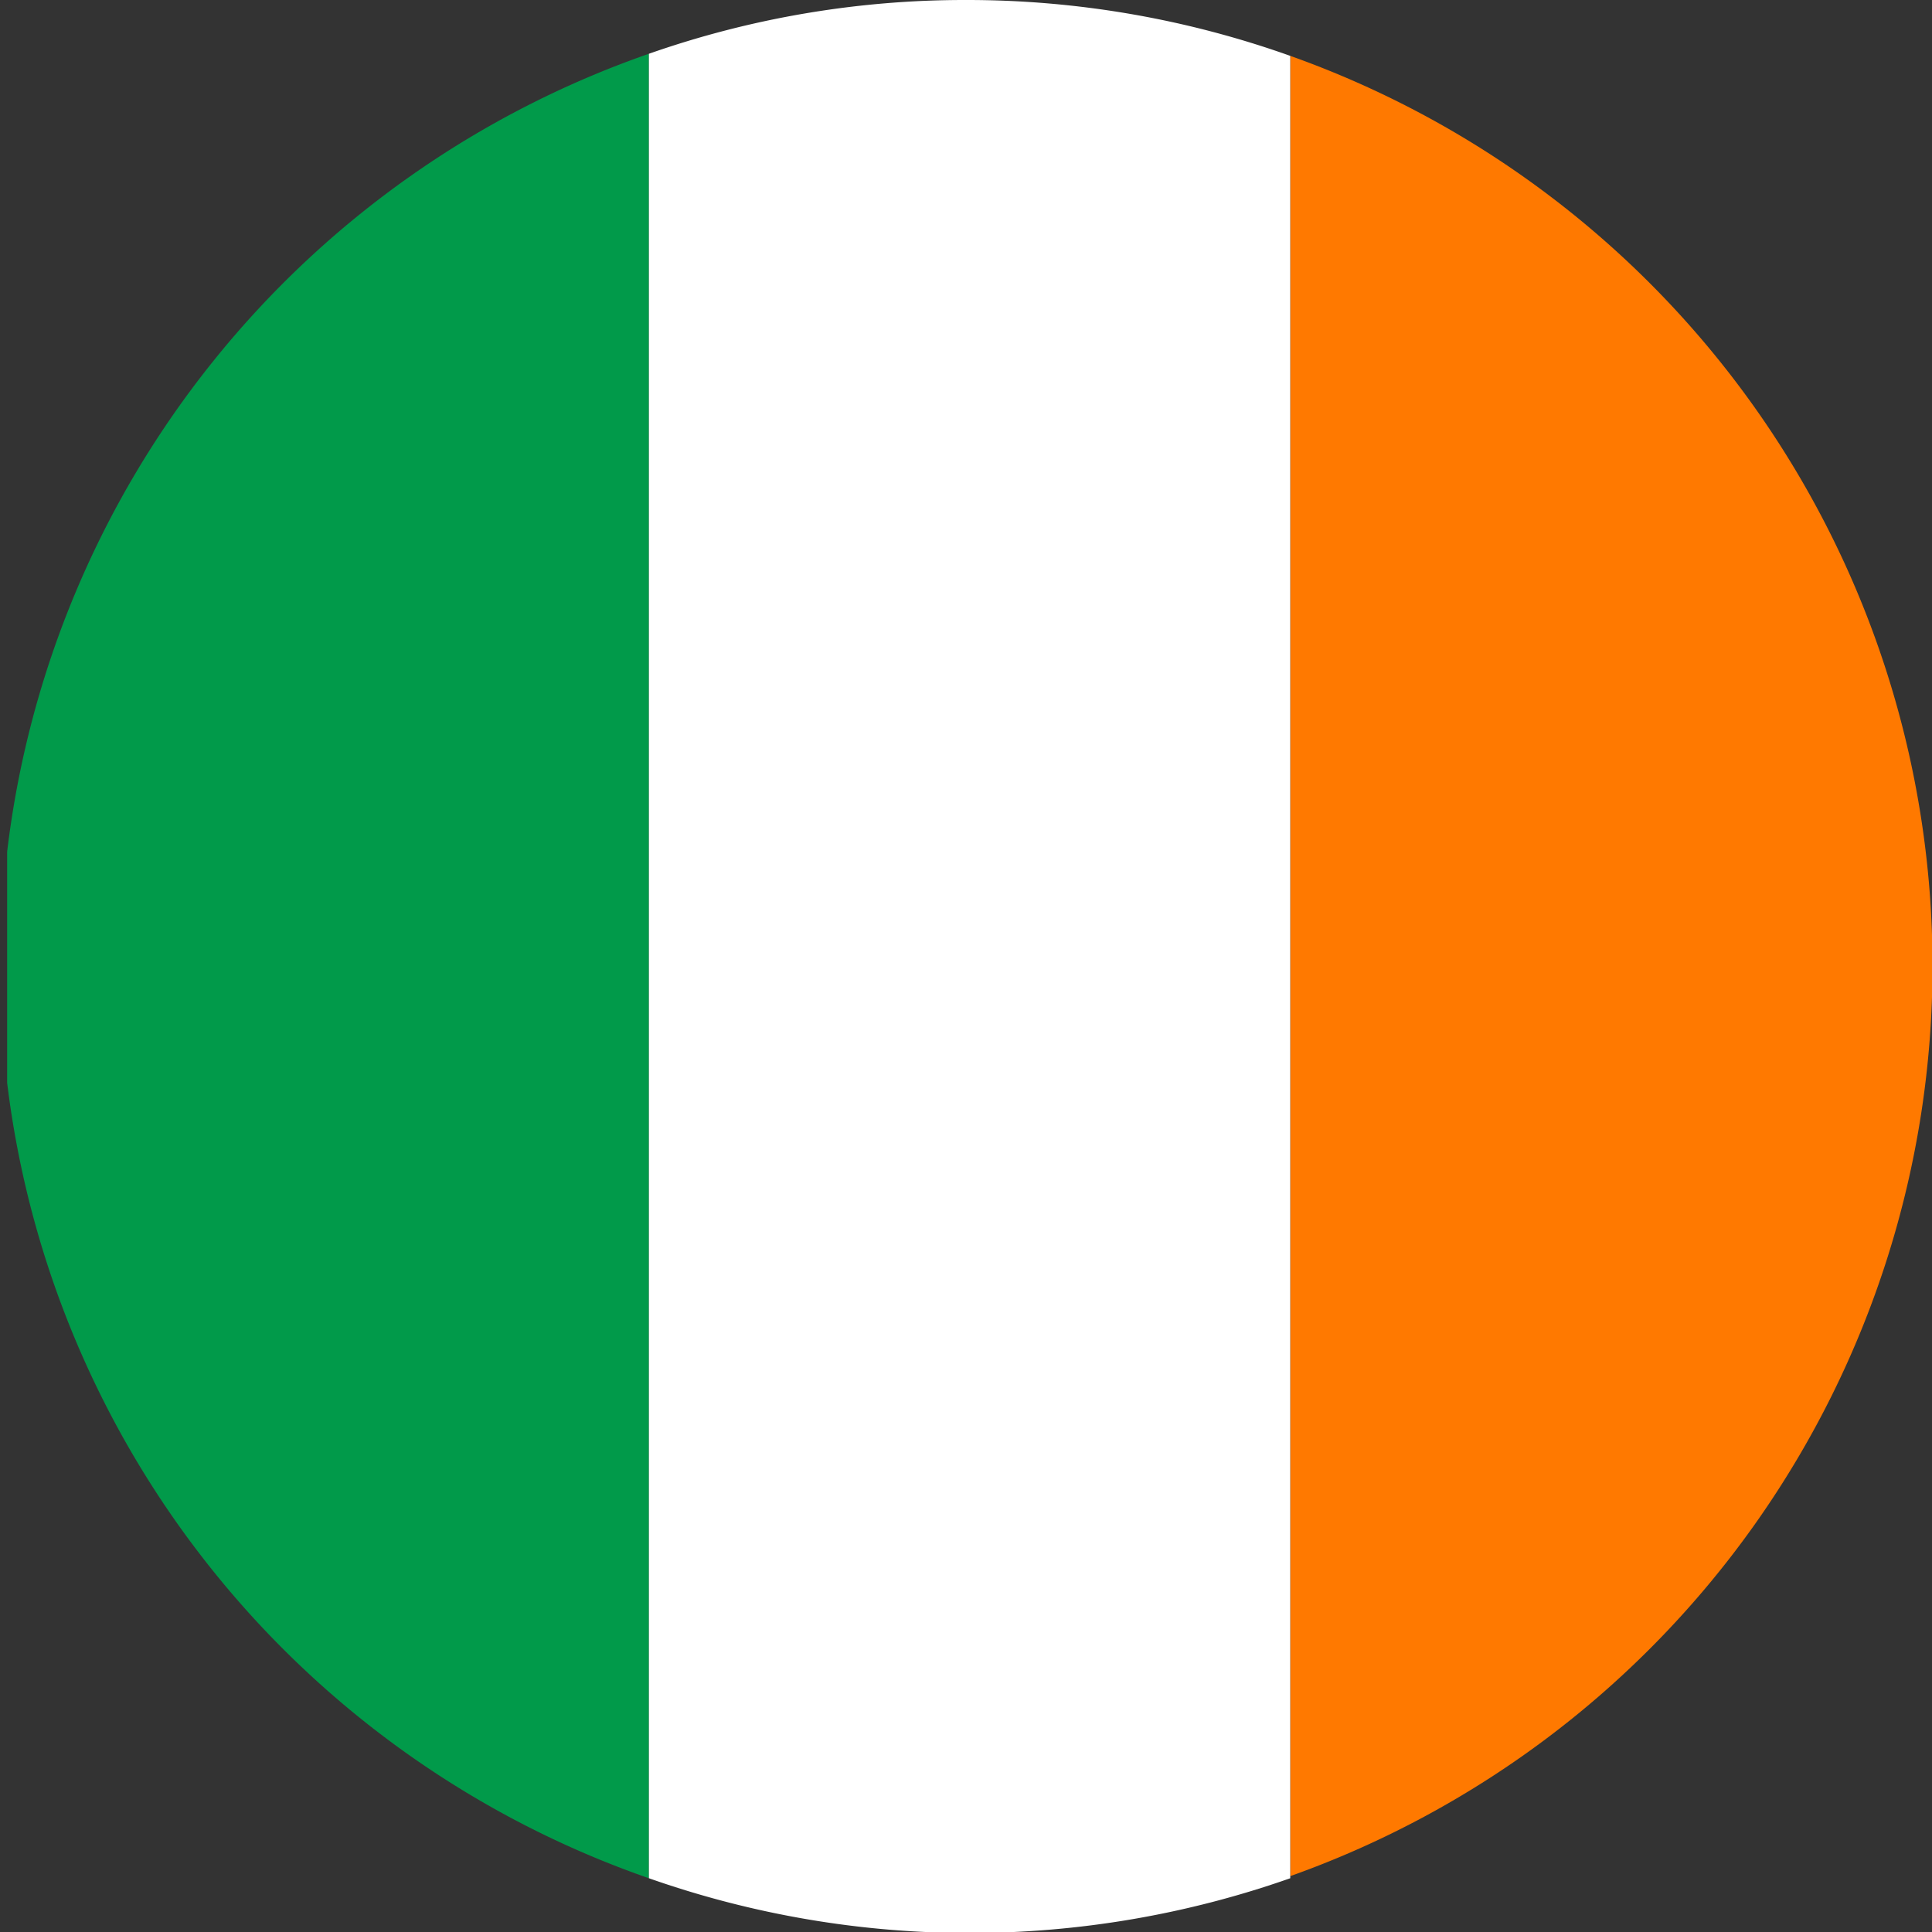 <?xml version="1.0" encoding="UTF-8"?>
<svg xmlns="http://www.w3.org/2000/svg" viewBox="0 0 46 46">
  <rect x="0" y="0" width="46" height="46" fill="#333333" stroke="none"/>
  <defs>
    <style>.a{fill:none;}.b{fill:#019a4a;}.c{fill:#ff7900;}.d{fill:#fff;}</style>
  </defs>
  <path class="a" d="M0,23a22.69,22.69,0,0,0,.17,2.75v-5.5A22.69,22.69,0,0,0,0,23Z"></path>
  <path class="b" d="M15.45,44.72V1.28a23,23,0,0,0-15.28,19v5.5A23,23,0,0,0,15.45,44.72Z"></path>
  <path class="c" d="M30.72,1.33V44.67a23,23,0,0,0,0-43.34Z"></path>
  <path class="d" d="M23,0a22.71,22.71,0,0,0-7.55,1.28V44.72a23,23,0,0,0,15.27,0V1.33A22.93,22.93,0,0,0,23,0Z"></path>
</svg>
